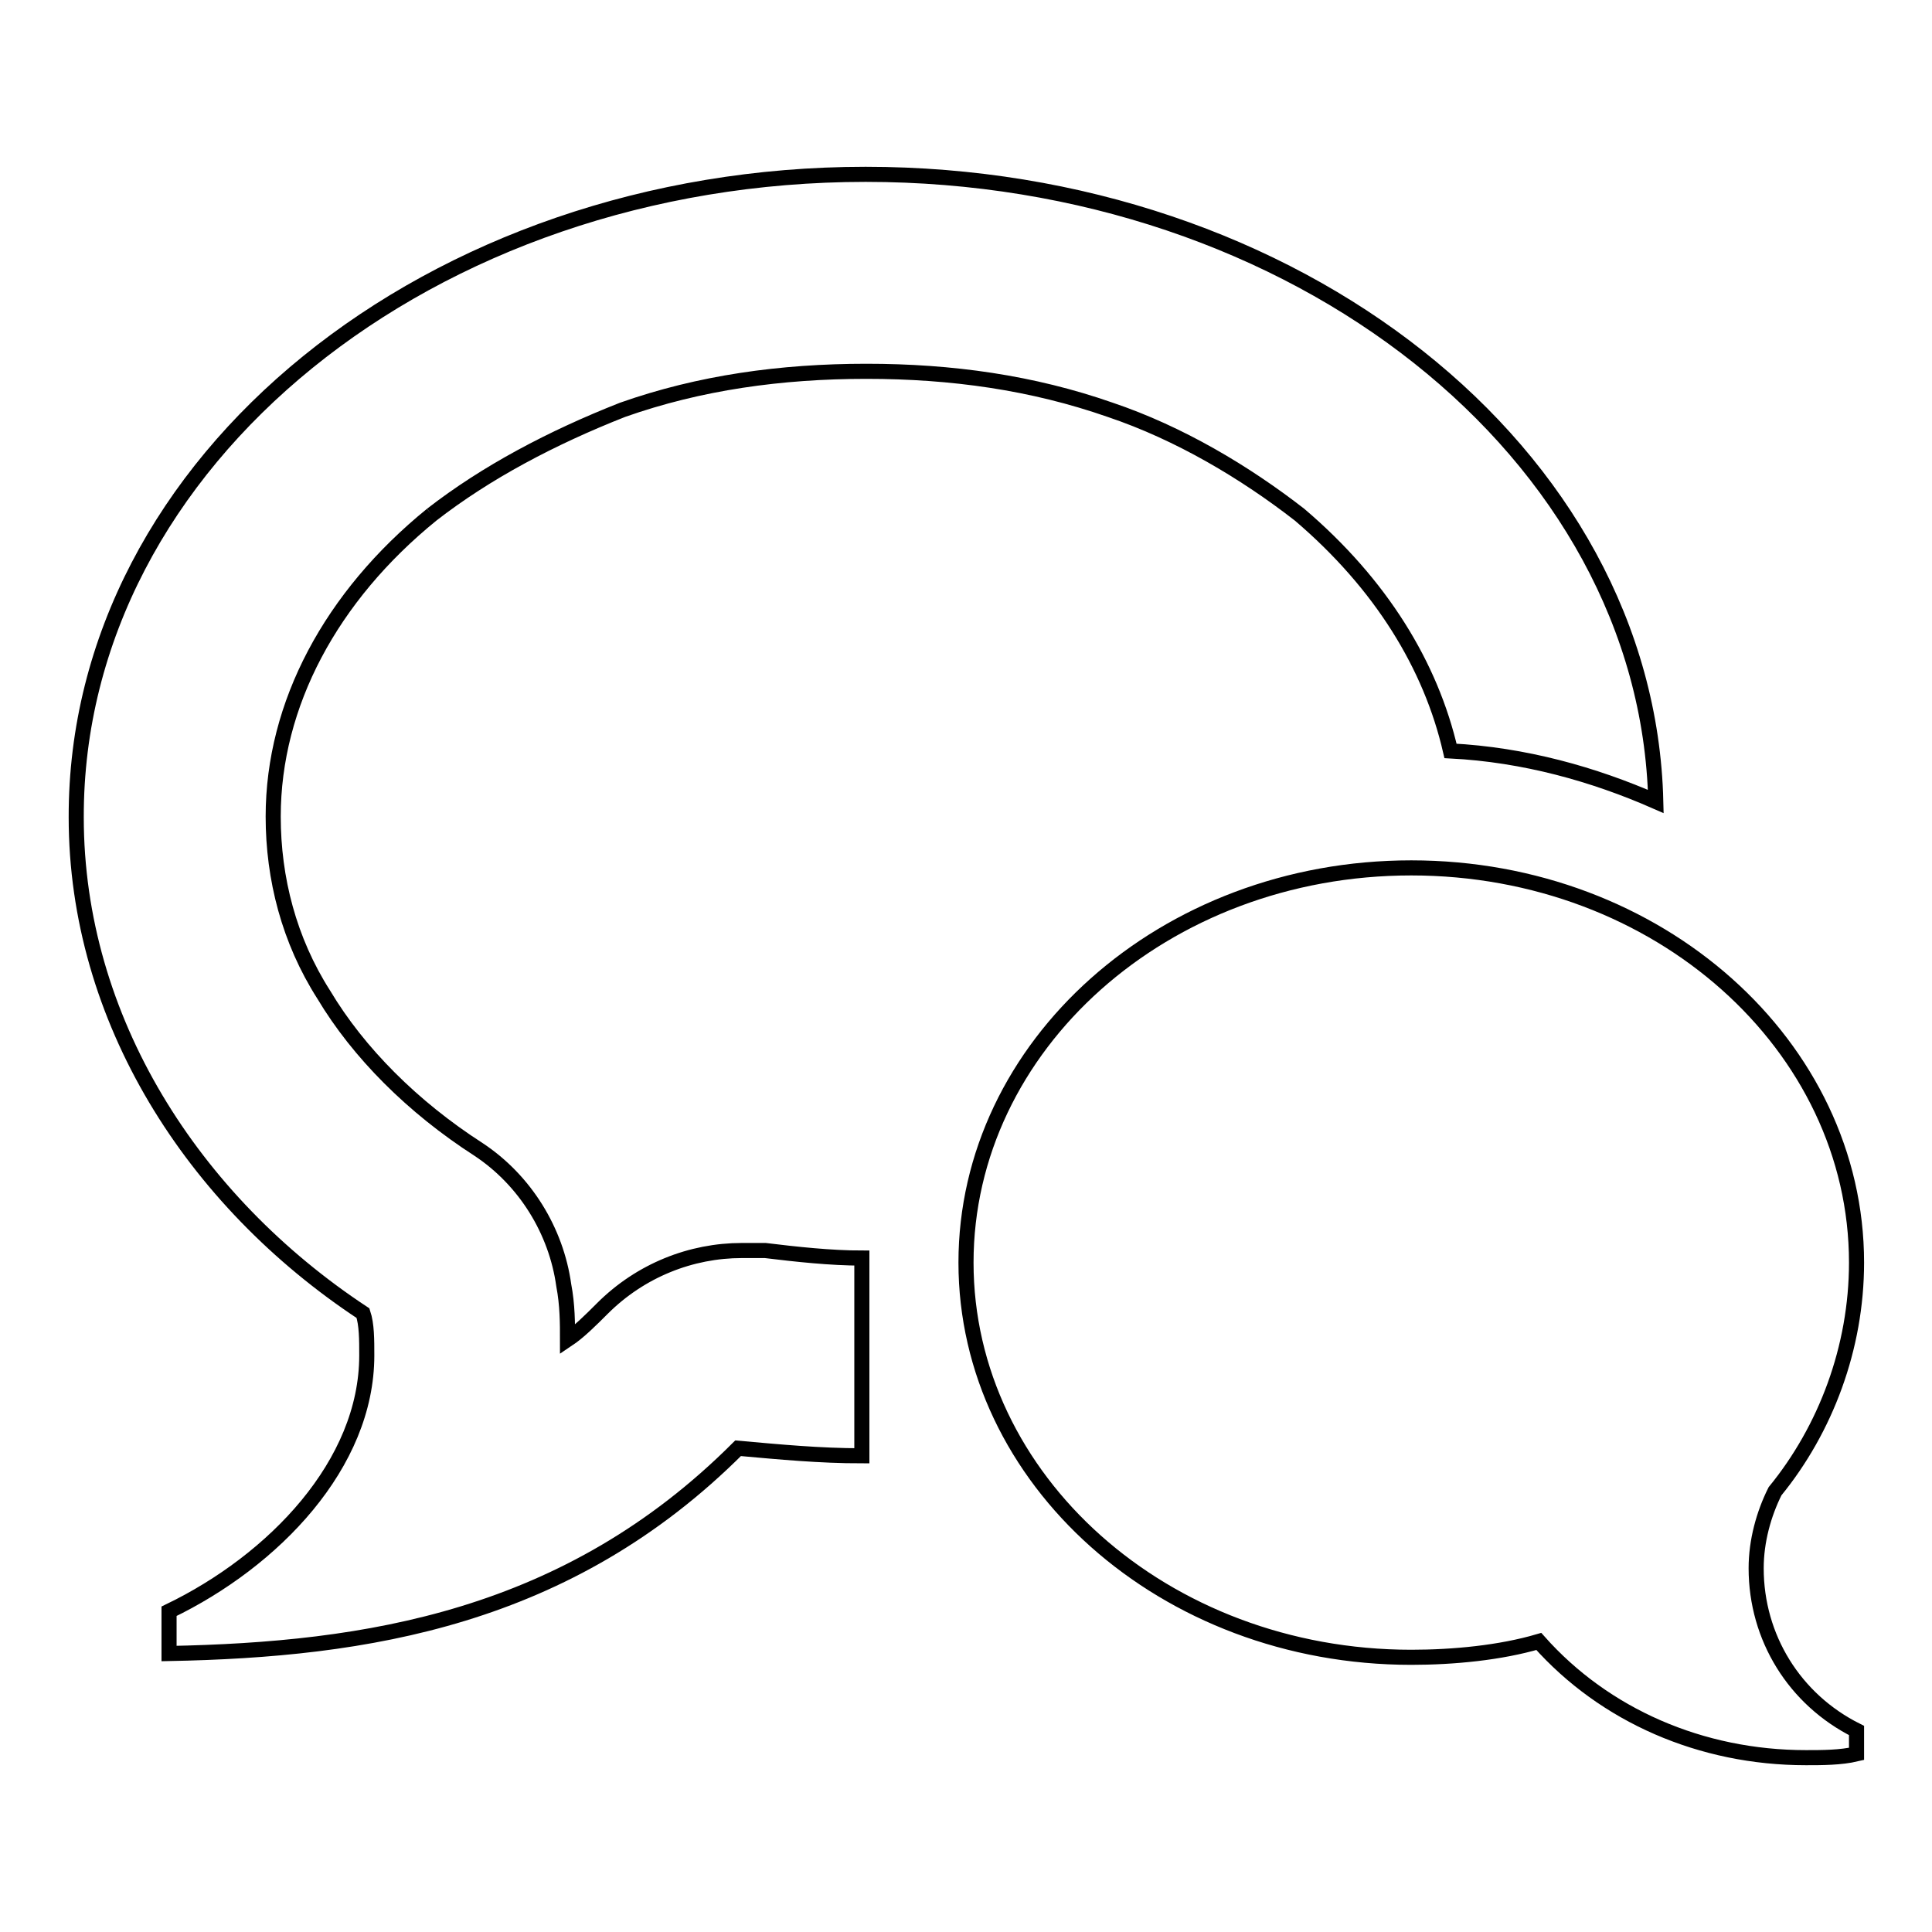 <?xml version="1.0" encoding="utf-8"?>
<!-- Svg Vector Icons : http://www.onlinewebfonts.com/icon -->
<!DOCTYPE svg PUBLIC "-//W3C//DTD SVG 1.1//EN" "http://www.w3.org/Graphics/SVG/1.1/DTD/svg11.dtd">
<svg version="1.1" xmlns="http://www.w3.org/2000/svg" xmlns:xlink="http://www.w3.org/1999/xlink" x="0px" y="0px" viewBox="0 0 256 256" enable-background="new 0 0 256 256" xml:space="preserve">
<g> <path stroke-width="2" fill-opacity="0" stroke="#000000"  d="M232.7,207.8c0,9.2,5.1,17.4,13.3,21.5v3.1c-2.1,0.5-4.6,0.5-6.7,0.5c-13.9,0-26.7-5.6-35.4-15.4 c-5.1,1.5-11.3,2.1-16.9,2.1c-32.8,0-59-23.6-59-52.3s26.2-52.3,59-52.3c32.8,0,59,23.6,59,52.3c0,11.3-4.1,22.1-10.8,30.3 C233.7,200.6,232.7,204.2,232.7,207.8 M57.2,68.2c-13.3,10.8-21,25.1-21,40c0,8.2,2.1,16.4,6.7,23.6c4.6,7.7,11.8,14.9,20.5,20.5 c6.2,4.1,10.3,10.8,11.3,18c0.5,2.6,0.5,5.1,0.5,7.2c1.5-1,3.1-2.6,4.6-4.1c5.1-5.1,11.8-7.7,18.5-7.7c1,0,2.1,0,3.1,0 c4.1,0.5,8.7,1,12.8,1v26.2c-5.6,0-10.8-0.5-16.4-1c-22.6,22.6-49.3,26.7-75.4,27.2v-5.6c13.9-6.7,26.2-19.5,26.2-33.9 c0-2.1,0-4.1-0.5-5.6c-22.6-14.9-38-39-38-65.7C10,61,57.2,23.1,114.7,23.1c56.9,0,103.6,36.9,104.7,83.1 c-8.2-3.6-17.4-6.2-27.2-6.7c-2.6-11.3-9.2-22.1-20-31.3c-7.2-5.6-15.9-10.8-25.1-13.9c-10.3-3.6-21-5.1-32.3-5.1 s-22.1,1.5-32.3,5.1C73.1,58,64.4,62.6,57.2,68.2"/></g>
</svg>